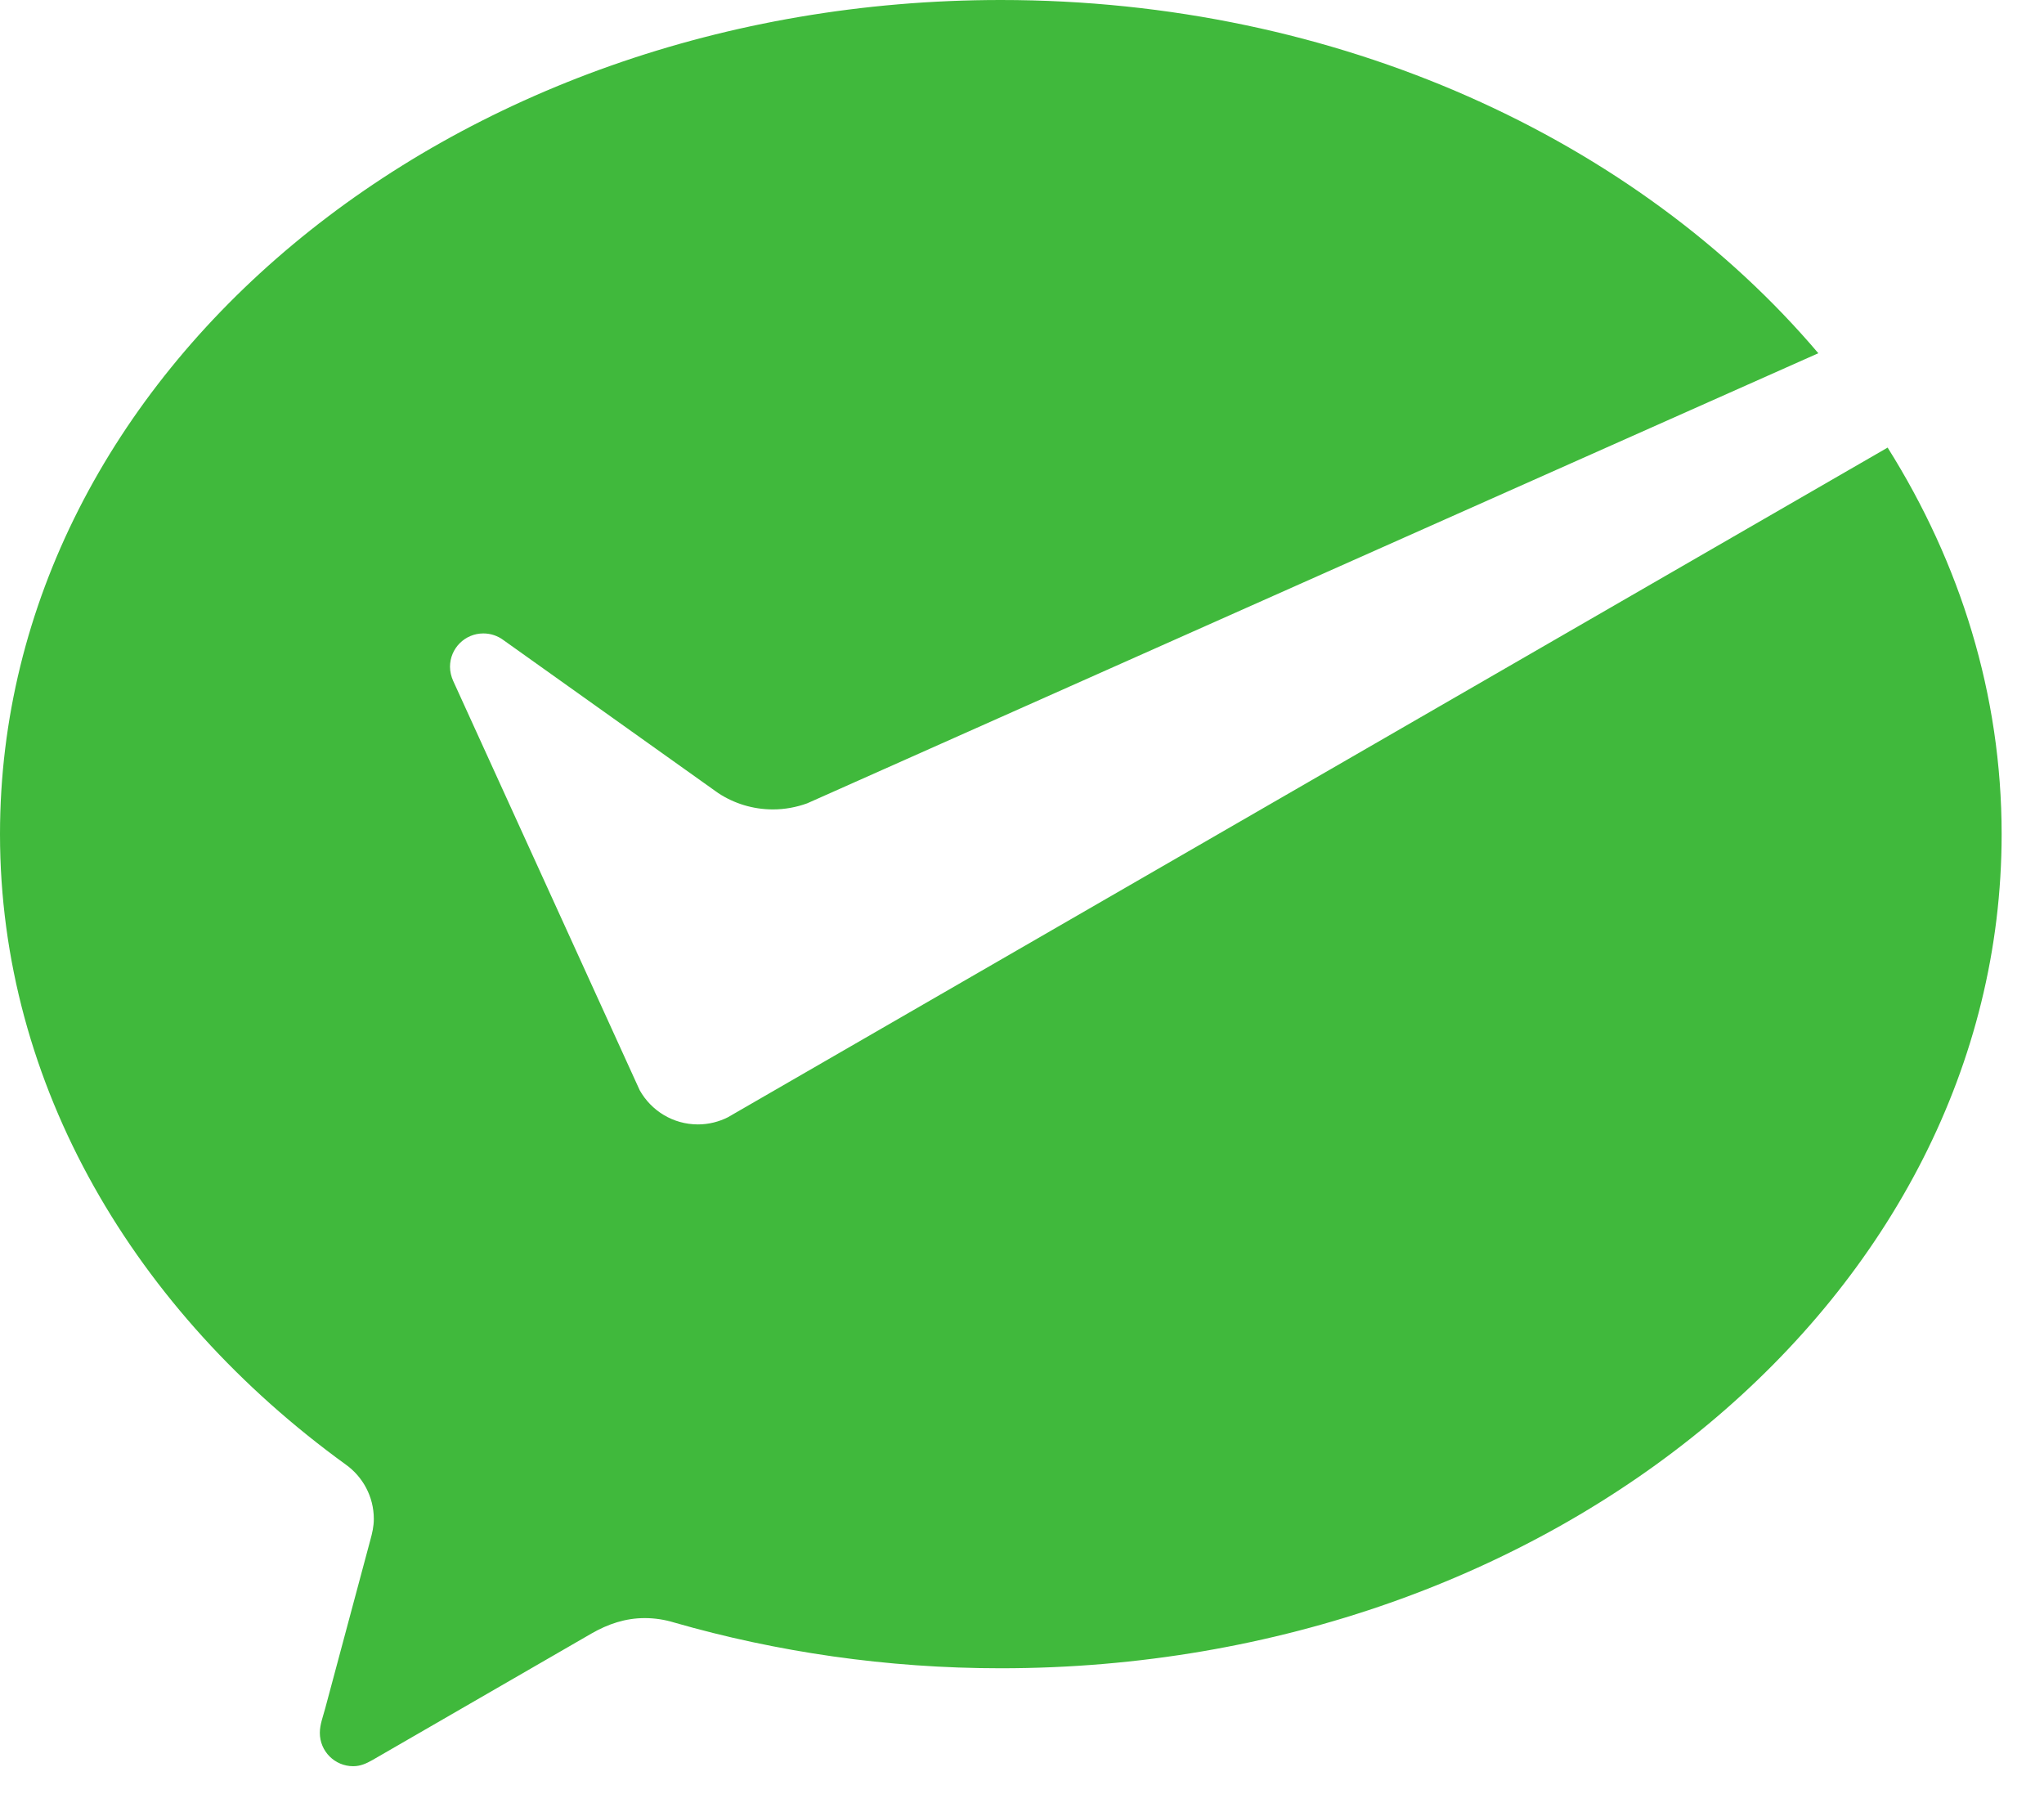 <svg width="44" height="39" viewBox="0 0 44 39" fill="none" xmlns="http://www.w3.org/2000/svg">
<path d="M15.671 24.047C15.476 24.145 15.257 24.202 15.025 24.202C14.486 24.202 14.018 23.906 13.771 23.467L13.677 23.261L9.755 14.655C9.713 14.561 9.687 14.455 9.687 14.352C9.687 13.955 10.008 13.634 10.405 13.634C10.566 13.634 10.715 13.687 10.835 13.776L15.463 17.072C15.801 17.293 16.205 17.422 16.639 17.422C16.898 17.422 17.146 17.374 17.376 17.291L39.142 7.603C35.24 3.005 28.815 0 21.544 0C9.645 0 0 8.038 0 17.954C0 23.363 2.902 28.233 7.444 31.524C7.808 31.784 8.047 32.212 8.047 32.694C8.047 32.853 8.013 32.999 7.971 33.151C7.608 34.504 7.028 36.672 7 36.773C6.955 36.943 6.885 37.12 6.885 37.298C6.885 37.695 7.206 38.016 7.603 38.016C7.759 38.016 7.886 37.958 8.018 37.883L12.734 35.159C13.089 34.955 13.464 34.828 13.879 34.828C14.098 34.828 14.311 34.862 14.511 34.923C16.712 35.556 19.086 35.908 21.544 35.908C33.442 35.908 43.088 27.869 43.088 17.954C43.088 14.95 42.198 12.122 40.634 9.634L15.828 23.956L15.671 24.047Z" fill="#40B93C"/>
</svg>
